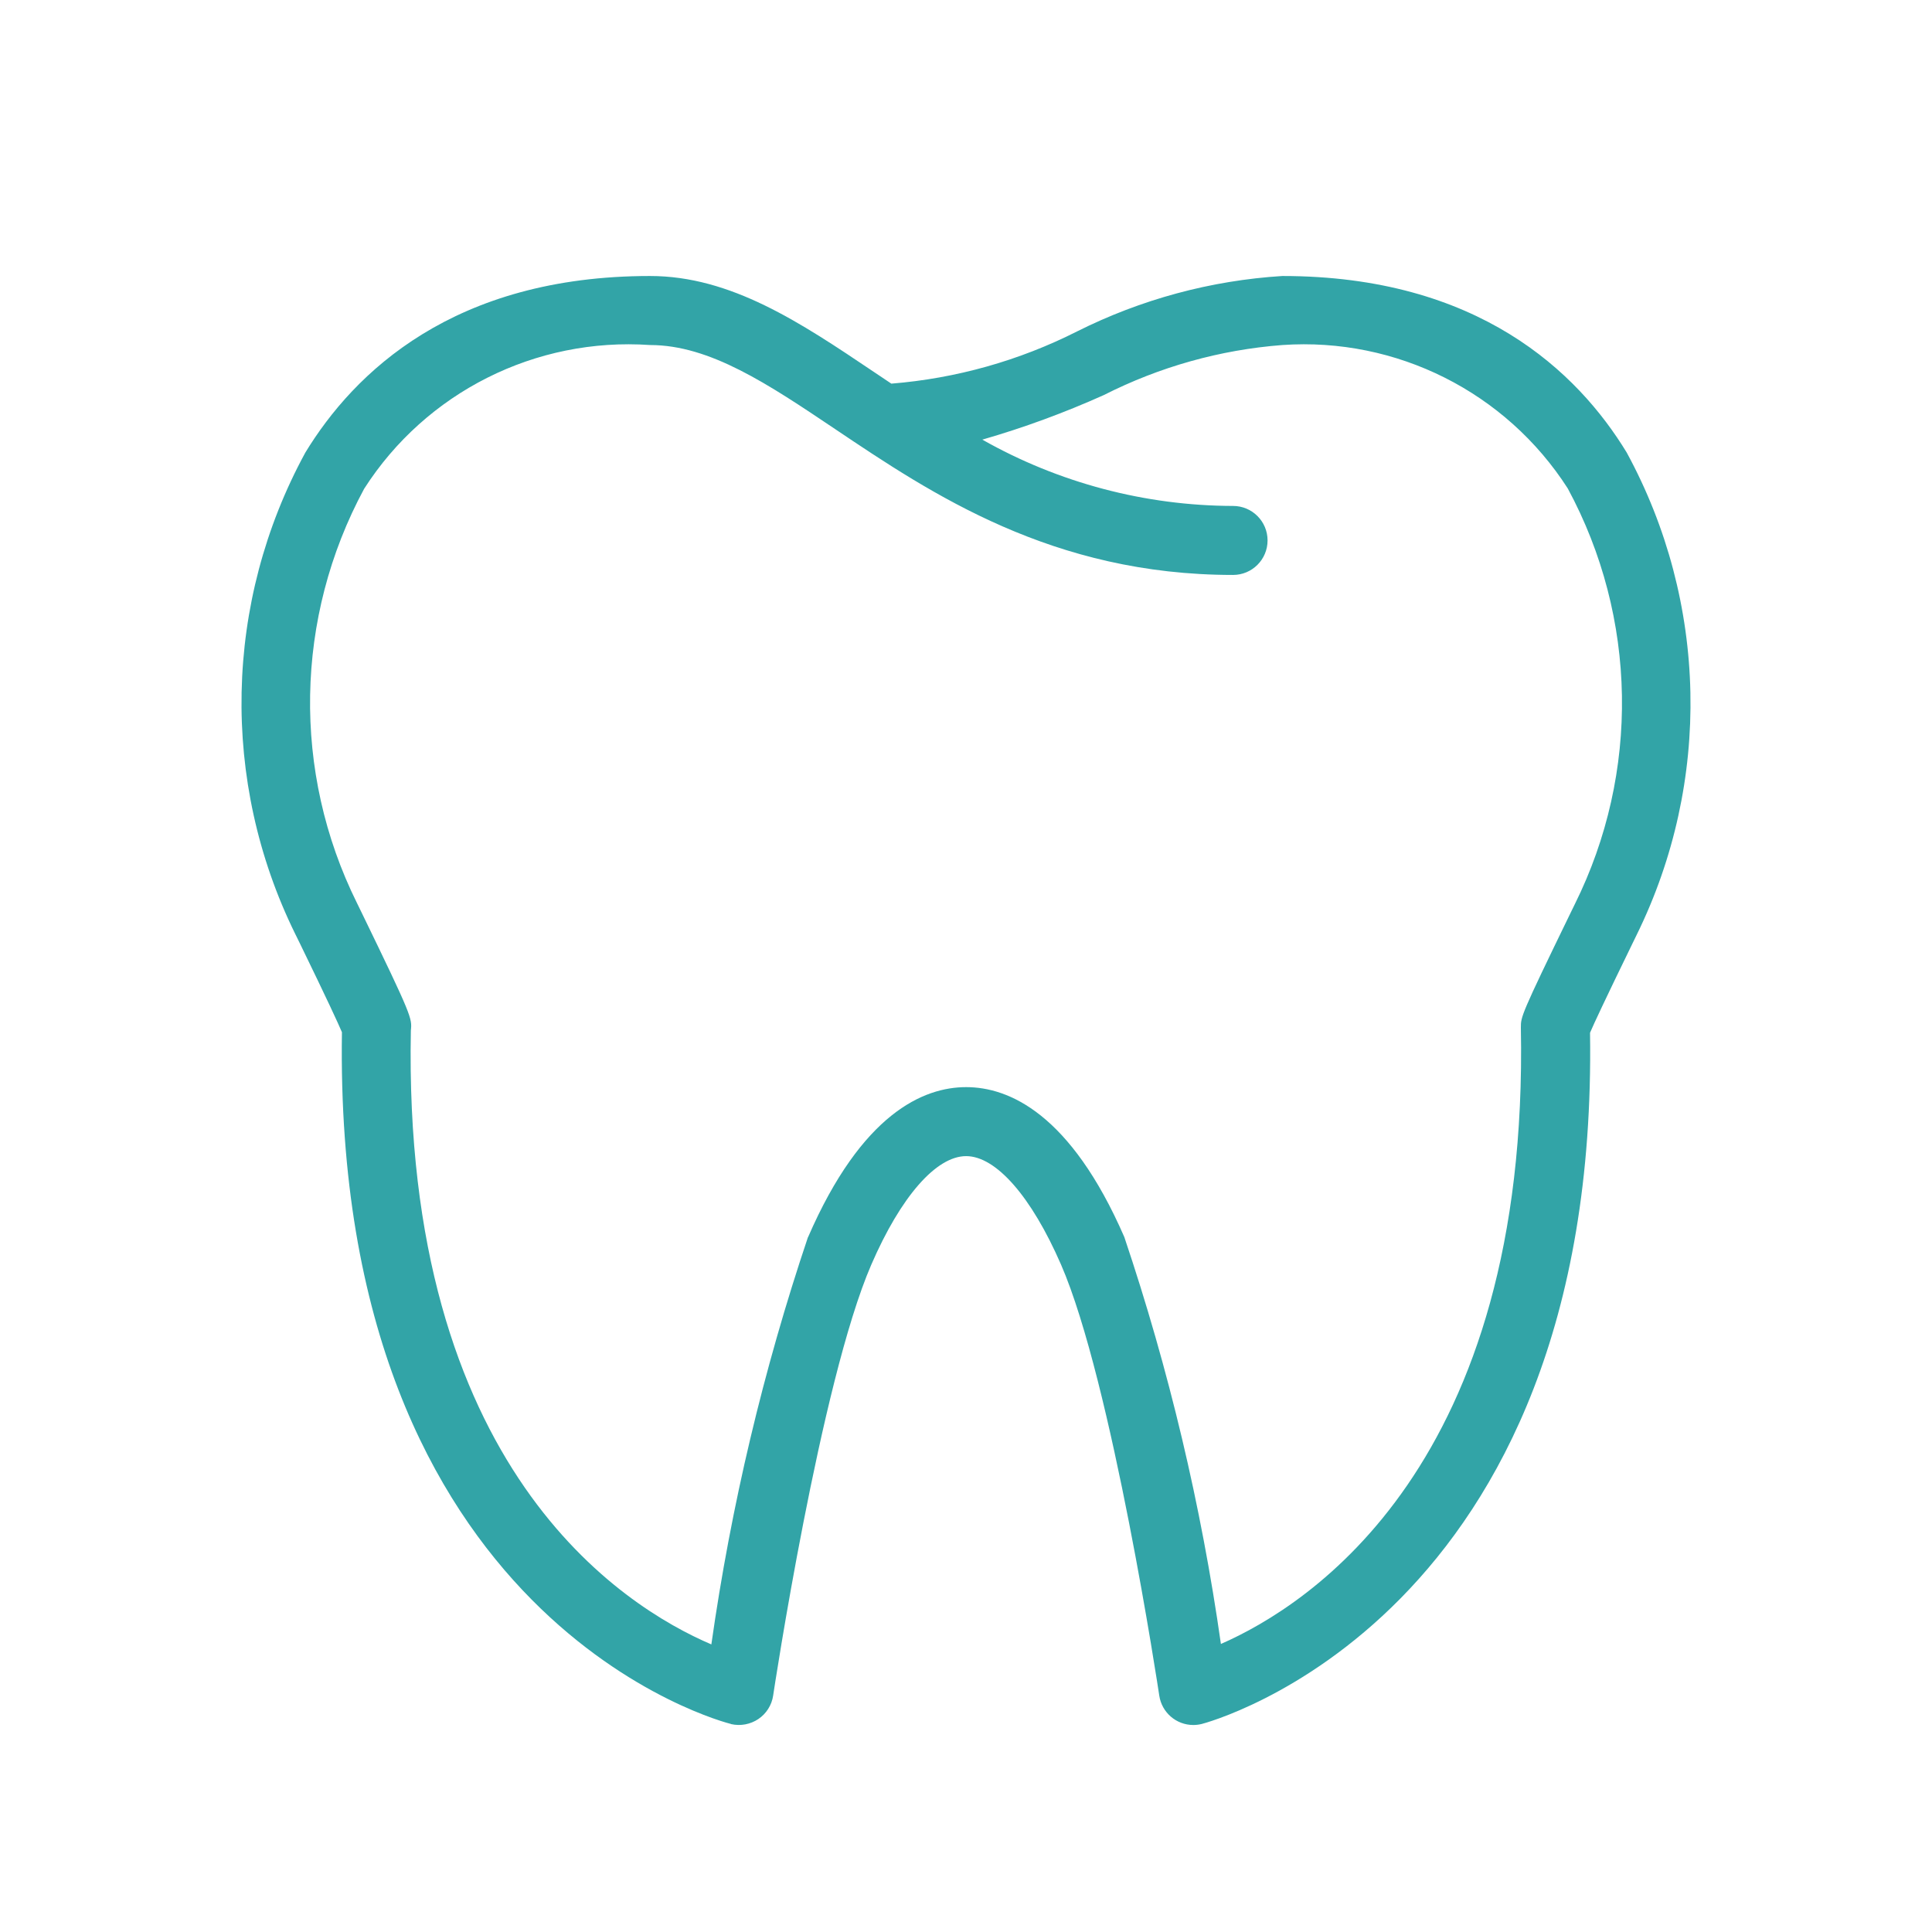 <svg width="56" height="56" viewBox="0 0 56 56" fill="none" xmlns="http://www.w3.org/2000/svg">
<path d="M8.684 27.328C9.489 28.982 9.802 29.662 9.911 29.919C9.653 47.068 21.076 49.945 21.191 49.971V49.974C21.465 50.036 21.748 49.982 21.98 49.828C22.212 49.672 22.369 49.425 22.41 49.148C22.423 49.057 23.783 40.05 25.255 36.657C26.109 34.685 27.136 33.511 28.003 33.511C28.871 33.511 29.897 34.685 30.754 36.654C32.229 40.044 33.589 49.057 33.602 49.148C33.675 49.638 34.094 50 34.589 50C34.67 50 34.751 49.99 34.829 49.971C34.946 49.943 46.348 46.956 46.088 29.935C46.2 29.672 46.515 28.997 47.307 27.37L47.443 27.091C49.618 22.661 49.509 17.453 47.151 13.117C45.729 10.781 42.842 8 37.168 8C35.094 8.13 33.073 8.677 31.218 9.607C29.538 10.456 27.712 10.969 25.836 11.12C25.664 11.003 25.492 10.888 25.323 10.776C23.197 9.346 21.188 8 18.841 8C13.154 8 10.265 10.789 8.843 13.13L8.845 13.128C6.493 17.451 6.384 22.643 8.551 27.058L8.684 27.328ZM10.555 14.167C12.347 11.368 15.525 9.771 18.844 10.001C20.579 10.001 22.262 11.131 24.208 12.438C27.011 14.321 30.502 16.665 35.741 16.665C36.293 16.665 36.741 16.217 36.741 15.665C36.741 15.112 36.293 14.665 35.741 14.665C33.193 14.659 30.69 13.998 28.473 12.743C29.677 12.396 30.851 11.964 31.995 11.451C33.608 10.633 35.363 10.139 37.169 10.001C40.477 9.771 43.65 11.365 45.442 14.157C47.464 17.901 47.539 22.396 45.648 26.206L45.507 26.495C44.083 29.425 44.083 29.469 44.083 29.781C44.33 42.453 37.958 46.526 35.389 47.651V47.654C34.819 43.644 33.881 39.695 32.589 35.857C31.026 32.266 29.234 31.511 28.004 31.511C26.774 31.511 24.982 32.266 23.422 35.86H23.419C22.127 39.701 21.189 43.652 20.619 47.664C18.05 46.568 11.662 42.56 11.909 29.868C11.946 29.516 11.948 29.472 10.484 26.456L10.346 26.173C8.463 22.376 8.541 17.899 10.555 14.167Z" fill="#32A4A7"/>
</svg>
